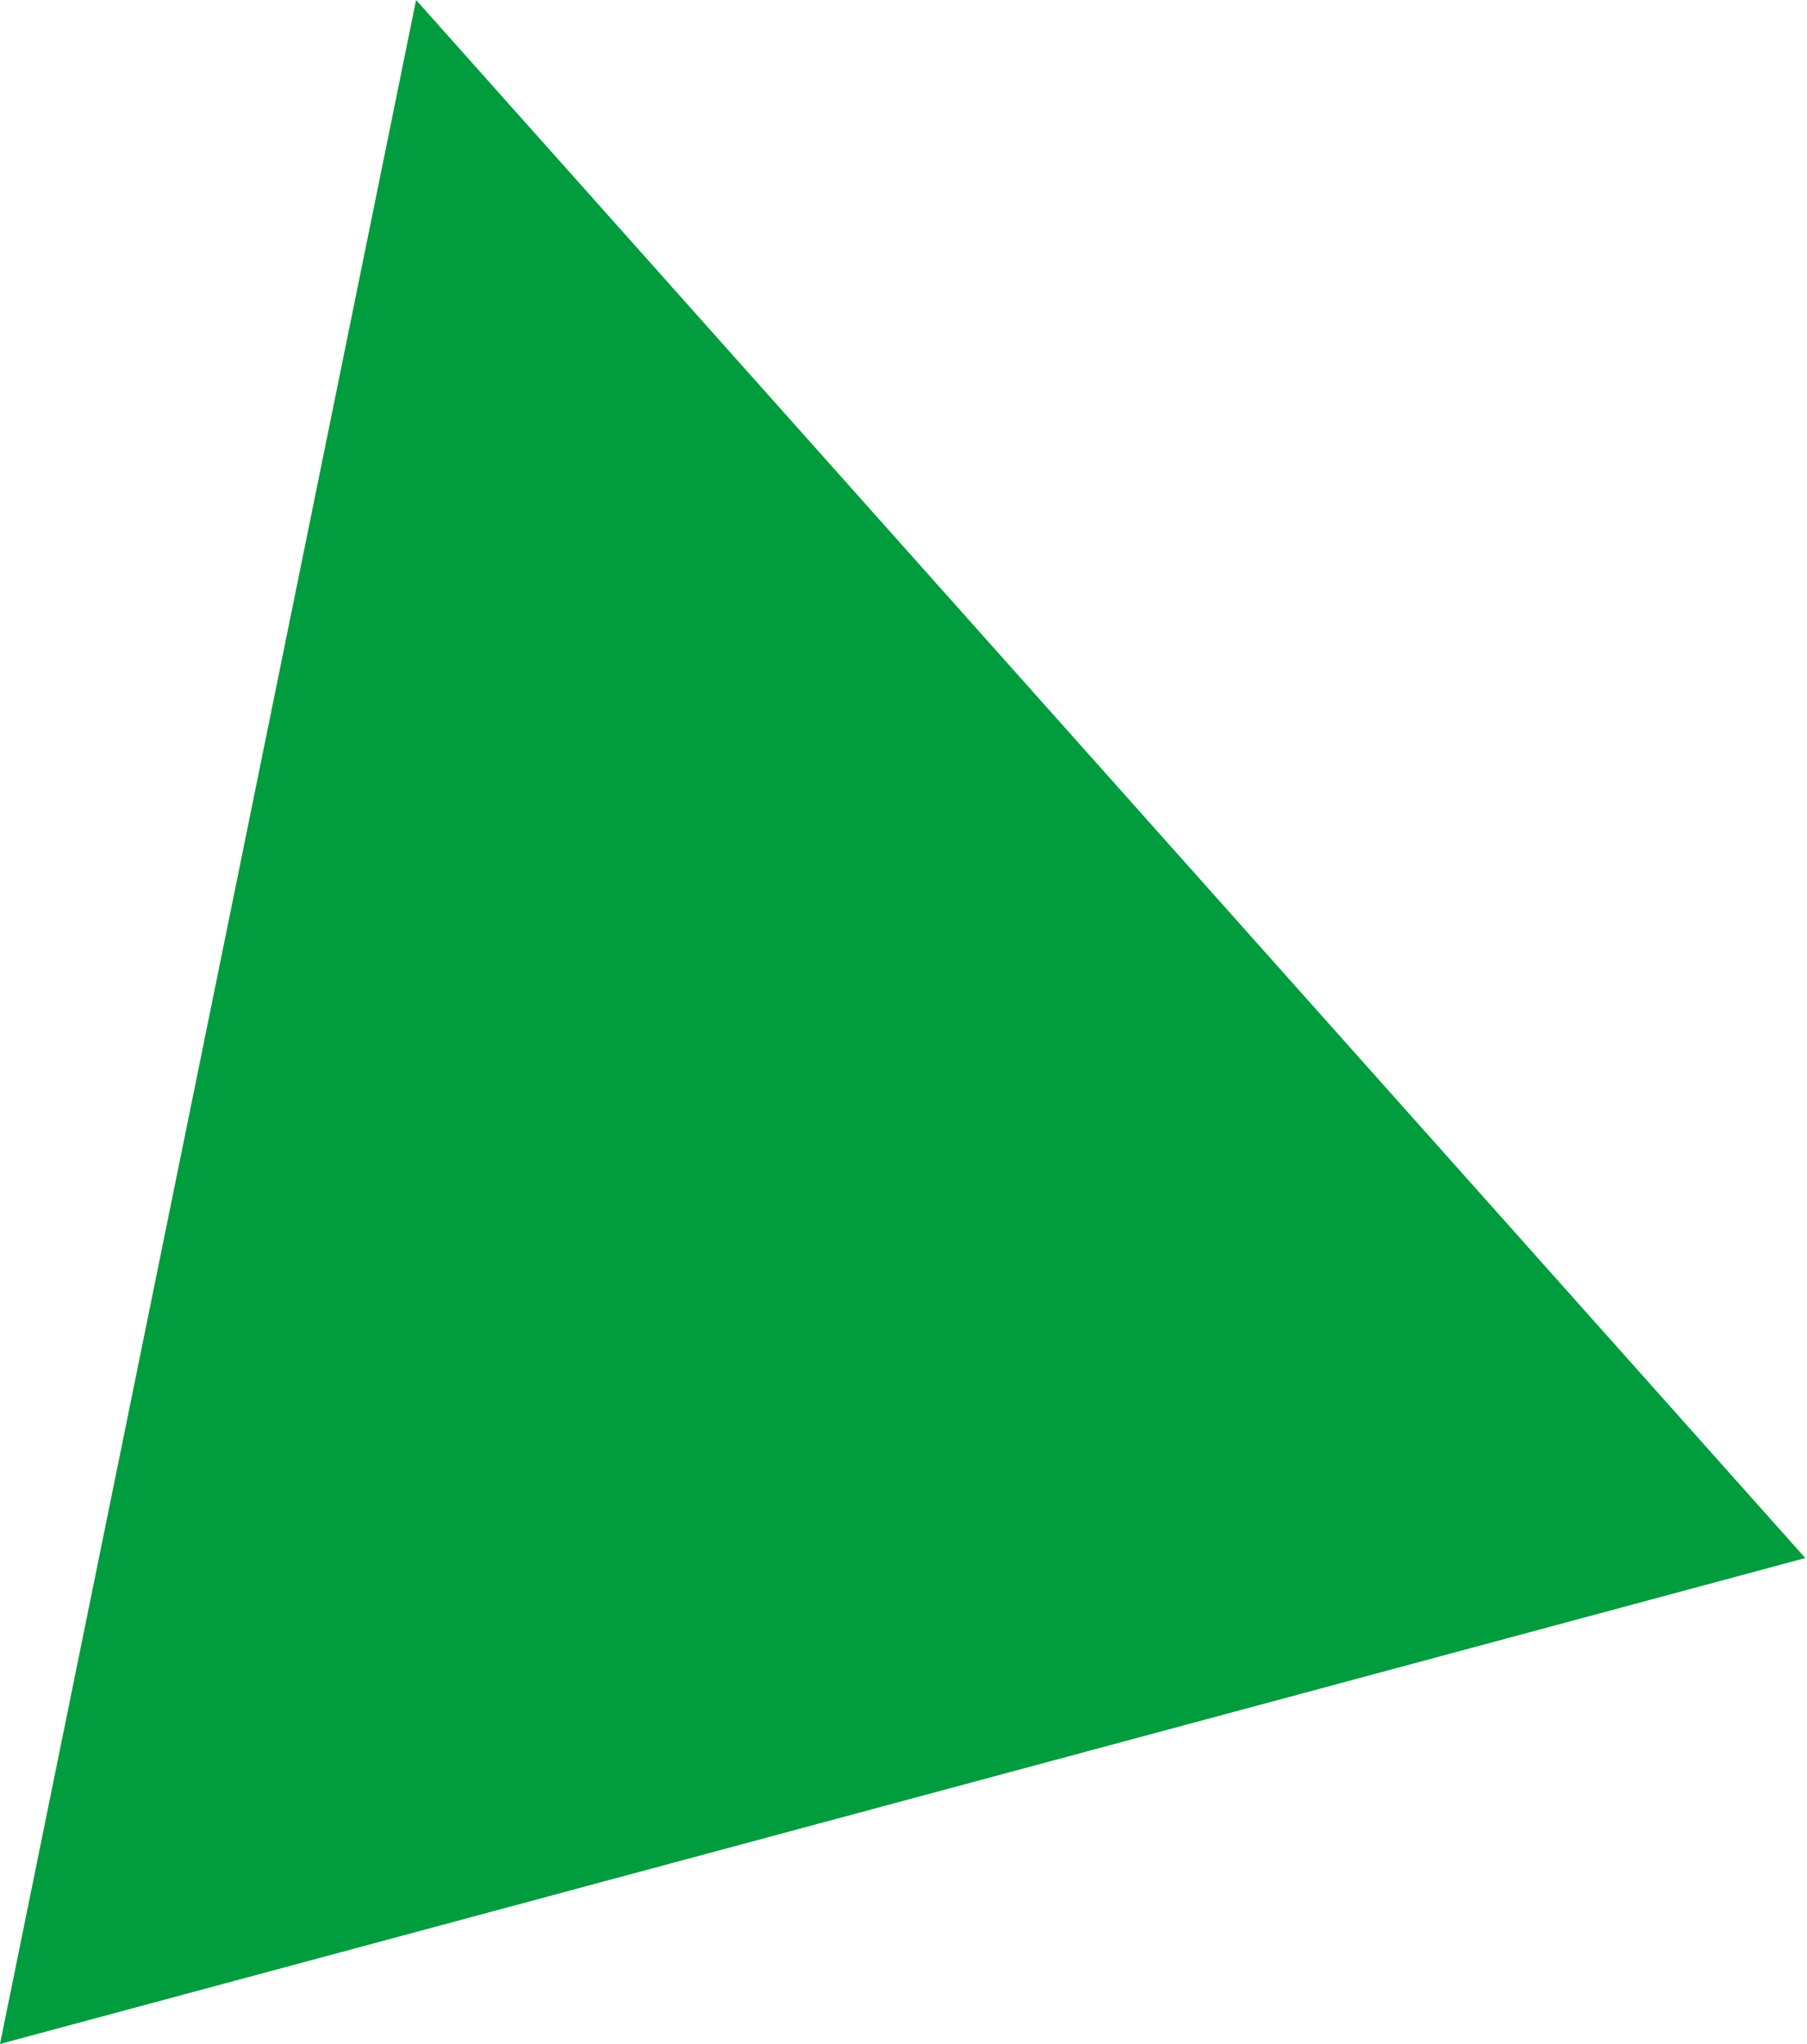 <?xml version="1.0" encoding="UTF-8"?> <svg xmlns="http://www.w3.org/2000/svg" width="869" height="983" viewBox="0 0 869 983" fill="none"> <path d="M868.187 749.306L200.1 -2.3076e-05L0 983L868.187 749.306Z" fill="#009C3D"></path> </svg> 